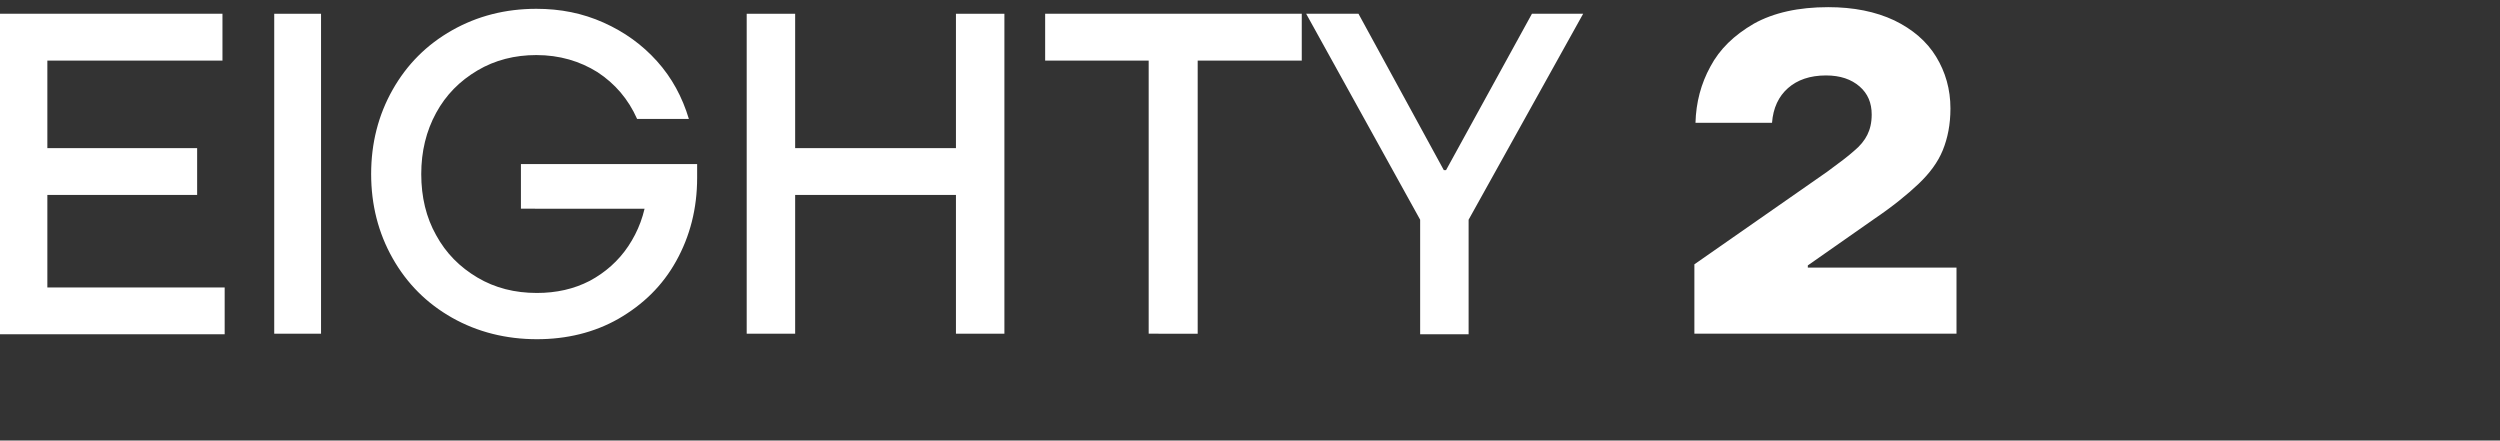 <?xml version="1.0" encoding="UTF-8"?> <svg xmlns="http://www.w3.org/2000/svg" xmlns:xlink="http://www.w3.org/1999/xlink" version="1.1" id="Layer_1" x="0px" y="0px" viewBox="0 0 454 80" style="enable-background:new 0 0 454 80;" xml:space="preserve"><rect x="0" y="0" width="454" height="80" fill="#333333" stroke="none"/> <style type="text/css"> .st0{fill:#FFFFFF;} </style> <path class="st0" d="M264.9-312.1v-48.4h7.6v7.8h0.5c1.6-2.6,3.8-4.7,6.7-6.3s6.2-2.4,10-2.4c5.8,0,10.4,1.8,13.6,5.4 c3.3,3.5,5,8.5,5,15.1v28.9h-8v-27.6c0-4.6-1.1-8.2-3.2-10.7c-2.1-2.6-5.2-3.8-9.3-3.8c-4.4,0-7.9,1.4-10.8,4.3s-4.2,6.6-4.2,11.2 v26.5H264.9z"></path> <path class="st0" d="M231.1-311.1c-4.7,0-8.9-1.1-12.7-3.3c-3.7-2.2-6.7-5.2-8.8-8.9c-2.1-3.8-3.2-8.2-3.2-13 c0-4.8,1.1-9.1,3.2-12.9c2.2-3.8,5.1-6.8,8.8-9c3.8-2.2,8-3.3,12.7-3.3c4.7,0,9,1.1,12.7,3.3c3.8,2.1,6.7,5.1,8.8,8.9 c2.1,3.8,3.2,8.2,3.2,13c0,4.8-1.1,9.1-3.2,13s-5.1,6.8-8.8,9C240.1-312.2,235.8-311.1,231.1-311.1z M231.1-318.4 c5,0,9-1.6,11.9-4.9c3-3.3,4.5-7.6,4.5-13c0-5.4-1.5-9.7-4.5-13c-2.9-3.3-6.9-4.9-11.9-4.9c-4.9,0-8.9,1.6-11.9,4.9 c-2.9,3.3-4.4,7.6-4.4,13c0,5.4,1.5,9.7,4.4,13C222.2-320,226.2-318.4,231.1-318.4z"></path> <path class="st0" d="M175.7-311.1c-4.7,0-8.9-1.1-12.7-3.3c-3.7-2.2-6.7-5.2-8.8-8.9c-2.1-3.8-3.2-8.2-3.2-13 c0-4.8,1.1-9.1,3.2-12.9c2.2-3.8,5.1-6.8,8.8-9c3.8-2.2,8-3.3,12.7-3.3c4.7,0,9,1.1,12.7,3.3c3.8,2.1,6.7,5.1,8.8,8.9 c2.1,3.8,3.2,8.2,3.2,13c0,4.8-1.1,9.1-3.2,13s-5.1,6.8-8.8,9C184.7-312.2,180.5-311.1,175.7-311.1z M175.7-318.4 c5,0,9-1.6,11.9-4.9c3-3.3,4.5-7.6,4.5-13c0-5.4-1.5-9.7-4.5-13c-2.9-3.3-6.9-4.9-11.9-4.9c-4.9,0-8.9,1.6-11.9,4.9 c-2.9,3.3-4.4,7.6-4.4,13c0,5.4,1.5,9.7,4.4,13C166.8-320,170.8-318.4,175.7-318.4z"></path> <path class="st0" d="M146.1-360.5v6.9h-7.9c2.1,2.9,3.2,6.2,3.2,9.9c0,3.5-0.9,6.5-2.8,9.2c-1.9,2.7-4.4,4.8-7.6,6.3 c-3.1,1.5-6.6,2.2-10.4,2.2c-1.6,0-3.3-0.2-5.1-0.5v5.3c0.4-0.1,1.2-0.1,2.2-0.1h7.7c6.5,0,11.5,1.3,15,4c3.5,2.7,5.3,6.3,5.3,10.8 s-1.8,8.1-5.3,10.8c-3.5,2.8-8.4,4.1-15,4.1h-7.7c-6.5,0-11.6-1.4-15.1-4.1c-3.5-2.7-5.2-6.3-5.2-10.8c0-3.1,0.9-5.9,2.6-8.2 c1.8-2.4,4.4-4.1,7.8-5.2v-9.7c-2.5-1.6-4.4-3.6-5.9-6c-1.4-2.4-2.1-5.2-2.1-8.2c0-3.3,0.8-6.2,2.5-8.9c1.7-2.8,4.2-4.9,7.3-6.4 c3.1-1.6,6.8-2.4,10.9-2.4c2.4,0,4.9,0.3,7.3,1H146.1z M120.7-333.2c3.8,0,6.9-1,9.1-2.9c2.2-2,3.4-4.5,3.4-7.6 c0-3.1-1.1-5.6-3.4-7.5c-2.2-2-5.3-3-9.1-3c-3.8,0-6.9,1-9.1,3c-2.2,1.9-3.4,4.4-3.4,7.5c0,3.1,1.1,5.6,3.4,7.6 C113.8-334.2,116.8-333.2,120.7-333.2z M118.2-314.2c-4.2,0-7.4,0.7-9.5,2c-2.1,1.3-3.2,3.3-3.2,5.8c0,2.6,1.1,4.5,3.2,5.9 c2.1,1.3,5.3,2,9.5,2h7.2c8.3,0,12.4-2.6,12.4-7.9c0-5.2-4.1-7.8-12.4-7.8H118.2z"></path> <path class="st0" d="M65-311.1c-4.2,0-8.1-1.1-11.5-3.2c-3.4-2.1-6.1-5.1-8.1-8.8c-2-3.8-3-8.2-3-13.2c0-4.9,1-9.3,3-13.1 c2-3.8,4.7-6.8,8.1-8.9c3.5-2.1,7.3-3.2,11.5-3.2c3.6,0,6.9,0.8,10,2.5c3.1,1.6,5.4,3.8,7.1,6.5h0.5v-8.1h7.6v48.4h-7.6v-8.1h-0.5 c-1.7,2.8-4,5-7.1,6.6C71.9-311.9,68.5-311.1,65-311.1z M66.7-318.4c4.6,0,8.3-1.6,11.1-4.8c2.9-3.2,4.3-7.6,4.3-13.1 s-1.4-9.9-4.3-13.1c-2.8-3.2-6.5-4.8-11.1-4.8c-4.9,0-8.7,1.6-11.6,4.8c-2.9,3.1-4.3,7.5-4.3,13.1c0,5.5,1.4,9.9,4.3,13.1 C58-320,61.8-318.4,66.7-318.4z"></path> <path class="st0" d="M39-312.1H0v-57.6h8.3v49.6H39V-312.1z"></path> <path class="st0" d="M418.7-310.6c-5.6,0-10.6-1.3-15.1-3.8c-4.4-2.6-7.9-6.1-10.5-10.8c-2.5-4.6-3.7-9.8-3.7-15.6s1.2-11,3.7-15.6 c2.6-4.6,6-8.2,10.5-10.8c4.5-2.6,9.5-3.8,15.1-3.8s10.6,1.3,15,3.8c4.5,2.6,8,6.1,10.5,10.8c2.6,4.6,3.8,9.8,3.8,15.6 s-1.3,11-3.8,15.6c-2.5,4.6-6,8.2-10.5,10.8C429.3-311.9,424.3-310.6,418.7-310.6z M418.7-325c4,0,7.1-1.3,9.4-4 c2.4-2.8,3.6-6.7,3.6-11.8s-1.2-9-3.6-11.7c-2.3-2.8-5.4-4.1-9.4-4.1s-7.1,1.4-9.5,4.1c-2.3,2.7-3.5,6.6-3.5,11.7s1.2,9.1,3.5,11.8 C411.6-326.4,414.8-325,418.7-325z"></path> <path class="st0" d="M360.7-352.6c5.2,0,9.7,0.9,13.4,2.7c3.8,1.8,6.6,4.3,8.5,7.4c2,3.1,3,6.6,3,10.6c0,4-1.1,7.6-3.2,10.8 c-2,3.3-5,5.8-8.9,7.7c-3.8,1.9-8.4,2.8-13.5,2.8c-5.4,0-10-1-13.9-2.9c-3.9-1.9-6.9-4.5-9-7.8c-2-3.3-3.1-6.9-3.1-11 c0-3.1,0.8-6.4,2.4-9.7c1.6-3.4,4.2-7.3,7.7-11.7l12.7-15.9h18.1L360.7-352.6z M359.8-323.6c2.9,0,5.3-0.7,7-2.2 c1.7-1.5,2.6-3.5,2.6-5.9c0-2.4-0.9-4.3-2.6-5.8s-4.1-2.2-7-2.2s-5.3,0.7-7,2.2s-2.6,3.4-2.6,5.8c0,2.4,0.9,4.3,2.6,5.9 C354.5-324.3,356.9-323.6,359.8-323.6z"></path> <path class="st0" d="M264.9-65.4v-48.4h7.6v7.8h0.5c1.6-2.6,3.8-4.7,6.7-6.3s6.2-2.4,10-2.4c5.8,0,10.4,1.8,13.6,5.4 c3.3,3.5,5,8.5,5,15.1v28.9h-8V-93c0-4.6-1.1-8.2-3.2-10.7c-2.1-2.6-5.2-3.8-9.3-3.8c-4.4,0-7.9,1.4-10.8,4.3 c-2.8,2.9-4.2,6.6-4.2,11.2v26.5H264.9z"></path> <path class="st0" d="M231.1-64.5c-4.7,0-8.9-1.1-12.7-3.3c-3.7-2.2-6.7-5.2-8.8-8.9c-2.1-3.8-3.2-8.2-3.2-13s1.1-9.1,3.2-12.9 c2.2-3.8,5.1-6.8,8.8-9c3.8-2.2,8-3.3,12.7-3.3c4.7,0,9,1.1,12.7,3.3c3.8,2.1,6.7,5.1,8.8,8.9s3.2,8.2,3.2,13s-1.1,9.1-3.2,13 s-5.1,6.8-8.8,9C240.1-65.5,235.8-64.5,231.1-64.5z M231.1-71.8c5,0,9-1.6,11.9-4.9c3-3.3,4.5-7.6,4.5-13s-1.5-9.7-4.5-13 c-2.9-3.3-6.9-4.9-11.9-4.9c-4.9,0-8.9,1.6-11.9,4.9c-2.9,3.3-4.4,7.6-4.4,13s1.5,9.7,4.4,13C222.2-73.4,226.2-71.8,231.1-71.8z"></path> <path class="st0" d="M175.7-64.5c-4.7,0-8.9-1.1-12.7-3.3c-3.7-2.2-6.7-5.2-8.8-8.9c-2.1-3.8-3.2-8.2-3.2-13s1.1-9.1,3.2-12.9 c2.2-3.8,5.1-6.8,8.8-9c3.8-2.2,8-3.3,12.7-3.3c4.7,0,9,1.1,12.7,3.3c3.8,2.1,6.7,5.1,8.8,8.9s3.2,8.2,3.2,13s-1.1,9.1-3.2,13 s-5.1,6.8-8.8,9C184.7-65.5,180.5-64.5,175.7-64.5z M175.7-71.8c5,0,9-1.6,11.9-4.9c3-3.3,4.5-7.6,4.5-13s-1.5-9.7-4.5-13 c-2.9-3.3-6.9-4.9-11.9-4.9c-4.9,0-8.9,1.6-11.9,4.9c-2.9,3.3-4.4,7.6-4.4,13s1.5,9.7,4.4,13C166.8-73.4,170.8-71.8,175.7-71.8z"></path> <path class="st0" d="M146.1-113.8v6.9h-7.9c2.1,2.9,3.2,6.2,3.2,9.9c0,3.5-0.9,6.5-2.8,9.2c-1.9,2.7-4.4,4.8-7.6,6.3 c-3.1,1.5-6.6,2.2-10.4,2.2c-1.6,0-3.3-0.2-5.1-0.5v5.3c0.4-0.1,1.2-0.1,2.2-0.1h7.7c6.5,0,11.5,1.3,15,4c3.5,2.7,5.3,6.3,5.3,10.8 c0,4.5-1.8,8.1-5.3,10.8c-3.5,2.8-8.4,4.1-15,4.1h-7.7c-6.5,0-11.6-1.4-15.1-4.1c-3.5-2.7-5.2-6.3-5.2-10.8c0-3.1,0.9-5.9,2.6-8.2 c1.8-2.4,4.4-4.1,7.8-5.2v-9.7c-2.5-1.6-4.4-3.6-5.9-6c-1.4-2.4-2.1-5.2-2.1-8.2c0-3.3,0.8-6.2,2.5-8.9c1.7-2.8,4.2-4.9,7.3-6.4 c3.1-1.6,6.8-2.4,10.9-2.4c2.4,0,4.9,0.3,7.3,1H146.1z M120.7-86.5c3.8,0,6.9-1,9.1-2.9c2.2-2,3.4-4.5,3.4-7.6s-1.1-5.6-3.4-7.5 c-2.2-2-5.3-3-9.1-3c-3.8,0-6.9,1-9.1,3c-2.2,1.9-3.4,4.4-3.4,7.5s1.1,5.6,3.4,7.6C113.8-87.5,116.8-86.5,120.7-86.5z M118.2-67.5 c-4.2,0-7.4,0.7-9.5,2s-3.2,3.3-3.2,5.8c0,2.6,1.1,4.5,3.2,5.9c2.1,1.3,5.3,2,9.5,2h7.2c8.3,0,12.4-2.6,12.4-7.9 c0-5.2-4.1-7.8-12.4-7.8H118.2z"></path> <path class="st0" d="M65-64.5c-4.2,0-8.1-1.1-11.5-3.2c-3.4-2.1-6.1-5.1-8.1-8.8c-2-3.8-3-8.2-3-13.2s1-9.3,3-13.1 c2-3.8,4.7-6.8,8.1-8.9c3.5-2.1,7.3-3.2,11.5-3.2c3.6,0,6.9,0.8,10,2.5c3.1,1.6,5.4,3.8,7.1,6.5h0.5v-8.1h7.6v48.4h-7.6v-8.1h-0.5 c-1.7,2.8-4,5-7.1,6.6C71.9-65.3,68.5-64.5,65-64.5z M66.7-71.8c4.6,0,8.3-1.6,11.1-4.8c2.9-3.2,4.3-7.6,4.3-13.1s-1.4-9.9-4.3-13.1 c-2.8-3.2-6.5-4.8-11.1-4.8c-4.9,0-8.7,1.6-11.6,4.8c-2.9,3.1-4.3,7.5-4.3,13.1c0,5.5,1.4,9.9,4.3,13.1C58-73.4,61.8-71.8,66.7-71.8 z"></path> <path class="st0" d="M39-65.4H0V-123h8.3v49.6H39V-65.4z"></path> <path class="st0" d="M418.7-64c-5.6,0-10.6-1.3-15.1-3.8c-4.4-2.6-7.9-6.1-10.5-10.8c-2.5-4.6-3.7-9.8-3.7-15.6 c0-5.8,1.2-11,3.7-15.6c2.6-4.6,6-8.2,10.5-10.8c4.5-2.6,9.5-3.8,15.1-3.8s10.6,1.3,15,3.8c4.5,2.6,8,6.1,10.5,10.8 c2.6,4.6,3.8,9.8,3.8,15.6c0,5.8-1.3,11-3.8,15.6c-2.5,4.6-6,8.2-10.5,10.8C429.3-65.3,424.3-64,418.7-64z M418.7-78.4 c4,0,7.1-1.3,9.4-4c2.4-2.8,3.6-6.7,3.6-11.8c0-5.1-1.2-9-3.6-11.7c-2.3-2.8-5.4-4.1-9.4-4.1s-7.1,1.4-9.5,4.1 c-2.3,2.7-3.5,6.6-3.5,11.7c0,5.1,1.2,9.1,3.5,11.8C411.6-79.7,414.8-78.4,418.7-78.4z"></path> <path class="st0" d="M360.7-105.9c5.2,0,9.7,0.9,13.4,2.7c3.8,1.8,6.6,4.3,8.5,7.4c2,3.1,3,6.6,3,10.6c0,4-1.1,7.6-3.2,10.8 c-2,3.3-5,5.8-8.9,7.7c-3.8,1.9-8.4,2.8-13.5,2.8c-5.4,0-10-1-13.9-2.9c-3.9-1.9-6.9-4.5-9-7.8c-2-3.3-3.1-6.9-3.1-11 c0-3.1,0.8-6.4,2.4-9.7c1.6-3.4,4.2-7.3,7.7-11.7l12.7-15.9h18.1L360.7-105.9z M359.8-76.9c2.9,0,5.3-0.7,7-2.2 c1.7-1.5,2.6-3.5,2.6-5.9s-0.9-4.3-2.6-5.8s-4.1-2.2-7-2.2s-5.3,0.7-7,2.2s-2.6,3.4-2.6,5.8s0.9,4.3,2.6,5.9 C354.5-77.7,356.9-76.9,359.8-76.9z"></path> <g> <g> <path class="st0" d="M-0.2,60.6V2.5h40.6V11H8.6v41.2h32.2v8.5H-0.2z M3.6,35.4v-8.5h32.2v8.5H3.6z"></path> <path class="st0" d="M49.8,60.6V2.5h8.5v58.1H49.8z"></path> <path class="st0" d="M97.5,61.6c-5.6,0-10.8-1.3-15.4-3.9c-4.6-2.6-8.2-6.2-10.8-10.8c-2.6-4.6-3.9-9.7-3.9-15.3 c0-5.6,1.3-10.7,3.9-15.3c2.6-4.6,6.2-8.2,10.8-10.8c4.6-2.6,9.7-3.9,15.3-3.9c4.4,0,8.4,0.8,12.2,2.5c3.8,1.7,7,4,9.7,7 c2.7,3,4.6,6.5,5.8,10.5h-9.4c-1.6-3.6-4-6.4-7.2-8.5c-3.2-2-6.9-3.1-11.1-3.1c-3.9,0-7.5,0.9-10.7,2.8c-3.2,1.9-5.7,4.4-7.5,7.7 c-1.8,3.3-2.7,7-2.7,11.1c0,4.2,0.9,7.9,2.7,11.1c1.8,3.3,4.3,5.8,7.5,7.7c3.2,1.9,6.8,2.8,10.8,2.8c3.5,0,6.7-0.7,9.6-2.2 c2.8-1.5,5.2-3.6,7-6.3c1.8-2.7,3-5.8,3.4-9.4l2.7,2.6H94.6v-8.1h32v2.5c0,5.6-1.3,10.6-3.8,15.1c-2.5,4.5-6,7.9-10.5,10.5 C107.9,60.4,102.9,61.6,97.5,61.6z"></path> <path class="st0" d="M135.6,60.6V2.5h8.8v58.1H135.6z M139.4,35.4v-8.5H178v8.5H139.4z M173.6,60.6V2.5h8.8v58.1H173.6z"></path> <path class="st0" d="M208.6,60.6V11h-18.8V2.5h46.6V11h-18.9v49.6H208.6z"></path> <path class="st0" d="M257.9,60.6V39.9L237.2,2.5h9.5l15.5,28.4h0.4l15.6-28.4h9.3l-20.8,37.4v20.8H257.9z"></path> <path class="st0" d="M307.7,60.6V48l24.1-16.8c2.2-1.6,3.9-2.9,4.9-3.8c1.1-0.9,1.9-1.9,2.4-2.9c0.5-1,0.8-2.2,0.8-3.7 c0-2.1-0.7-3.8-2.2-5.1c-1.5-1.3-3.5-2-6.1-2c-2.9,0-5.2,0.8-6.9,2.3c-1.7,1.5-2.7,3.6-2.9,6.3h-13.9c0.1-3.7,1-7.1,2.7-10.2 c1.7-3.2,4.3-5.7,7.9-7.8c3.6-2,8.1-3,13.5-3c4.6,0,8.6,0.8,12,2.4c3.3,1.6,5.9,3.8,7.6,6.6c1.7,2.8,2.6,5.9,2.6,9.4 c0,2.9-0.5,5.4-1.4,7.6c-0.9,2.2-2.4,4.2-4.4,6.1c-2,1.9-4.7,4.1-8.1,6.4l-12,8.4v0.4h27v12H307.7z"></path> </g> </g> </svg> 
